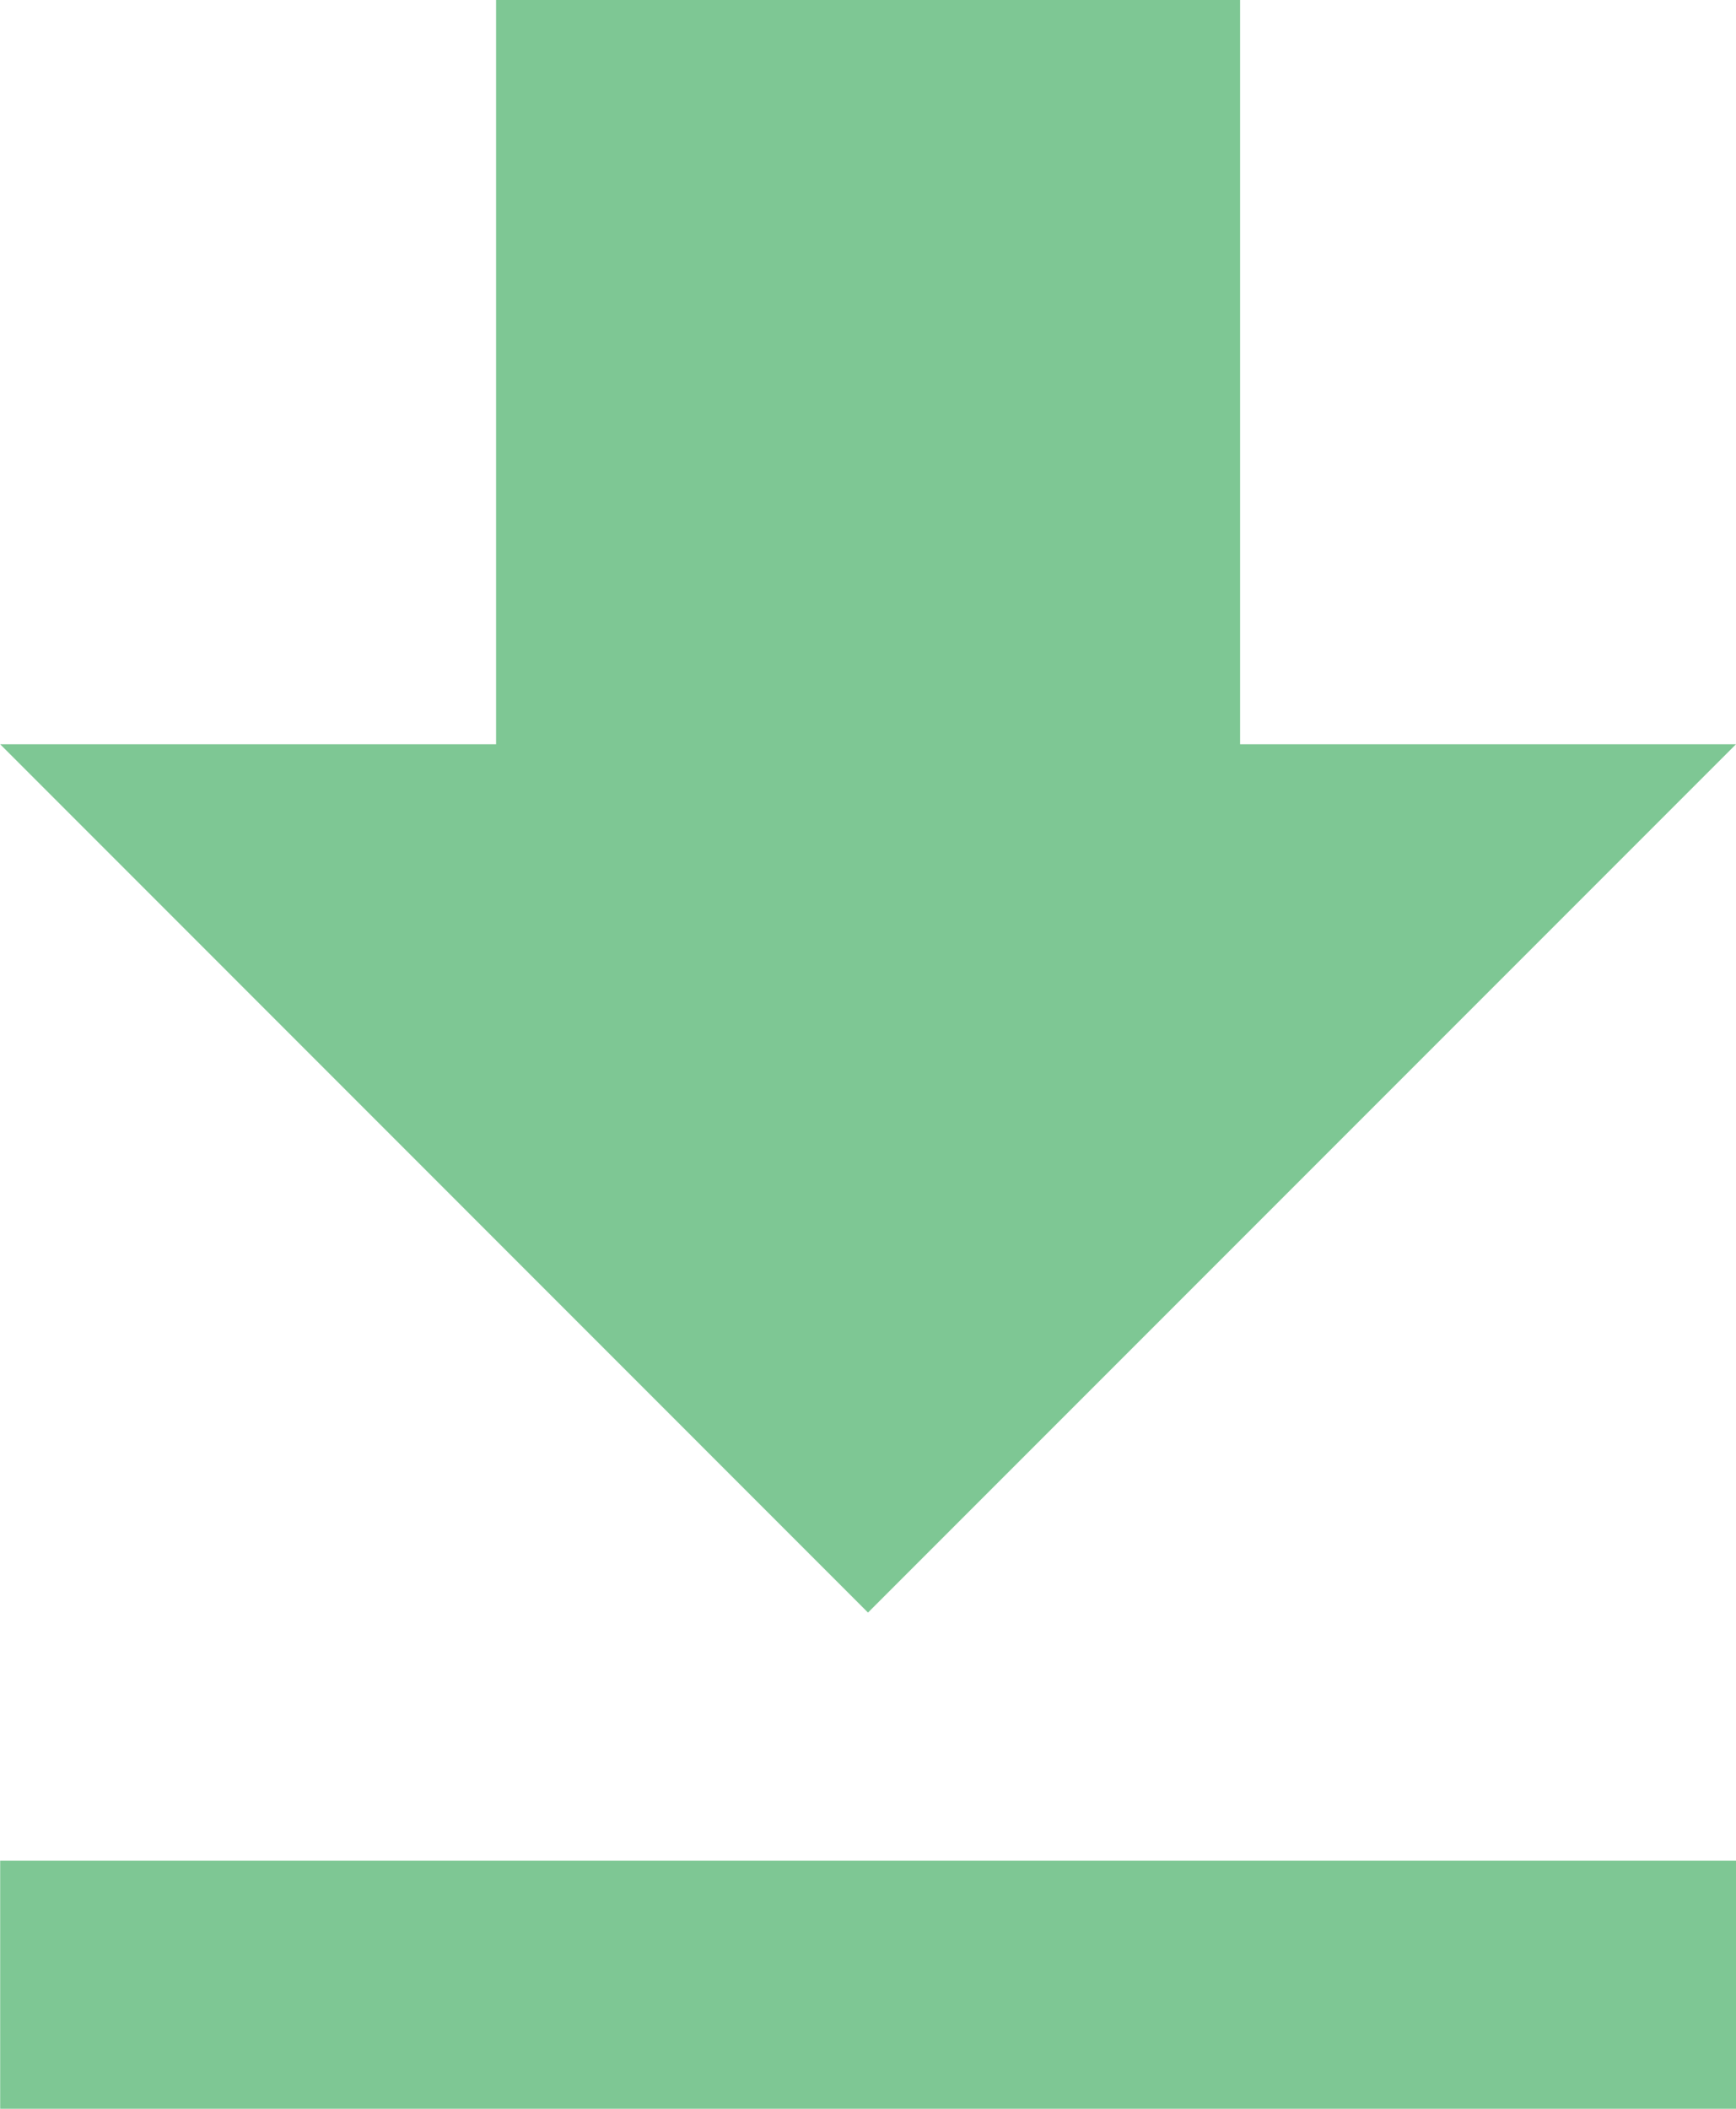 <svg xmlns="http://www.w3.org/2000/svg" width="30.456" height="36.982" viewBox="0 0 30.456 36.982">
  <path id="Icon_metro-file-download" data-name="Icon metro-file-download" d="M39.453,19.479h-8.7V6.427H17.7V19.479H9L24.225,34.707ZM9,39.058v4.351H39.453V39.058H9Z" transform="translate(-8.997 -6.427)" fill="#7ec794"/>
</svg>

